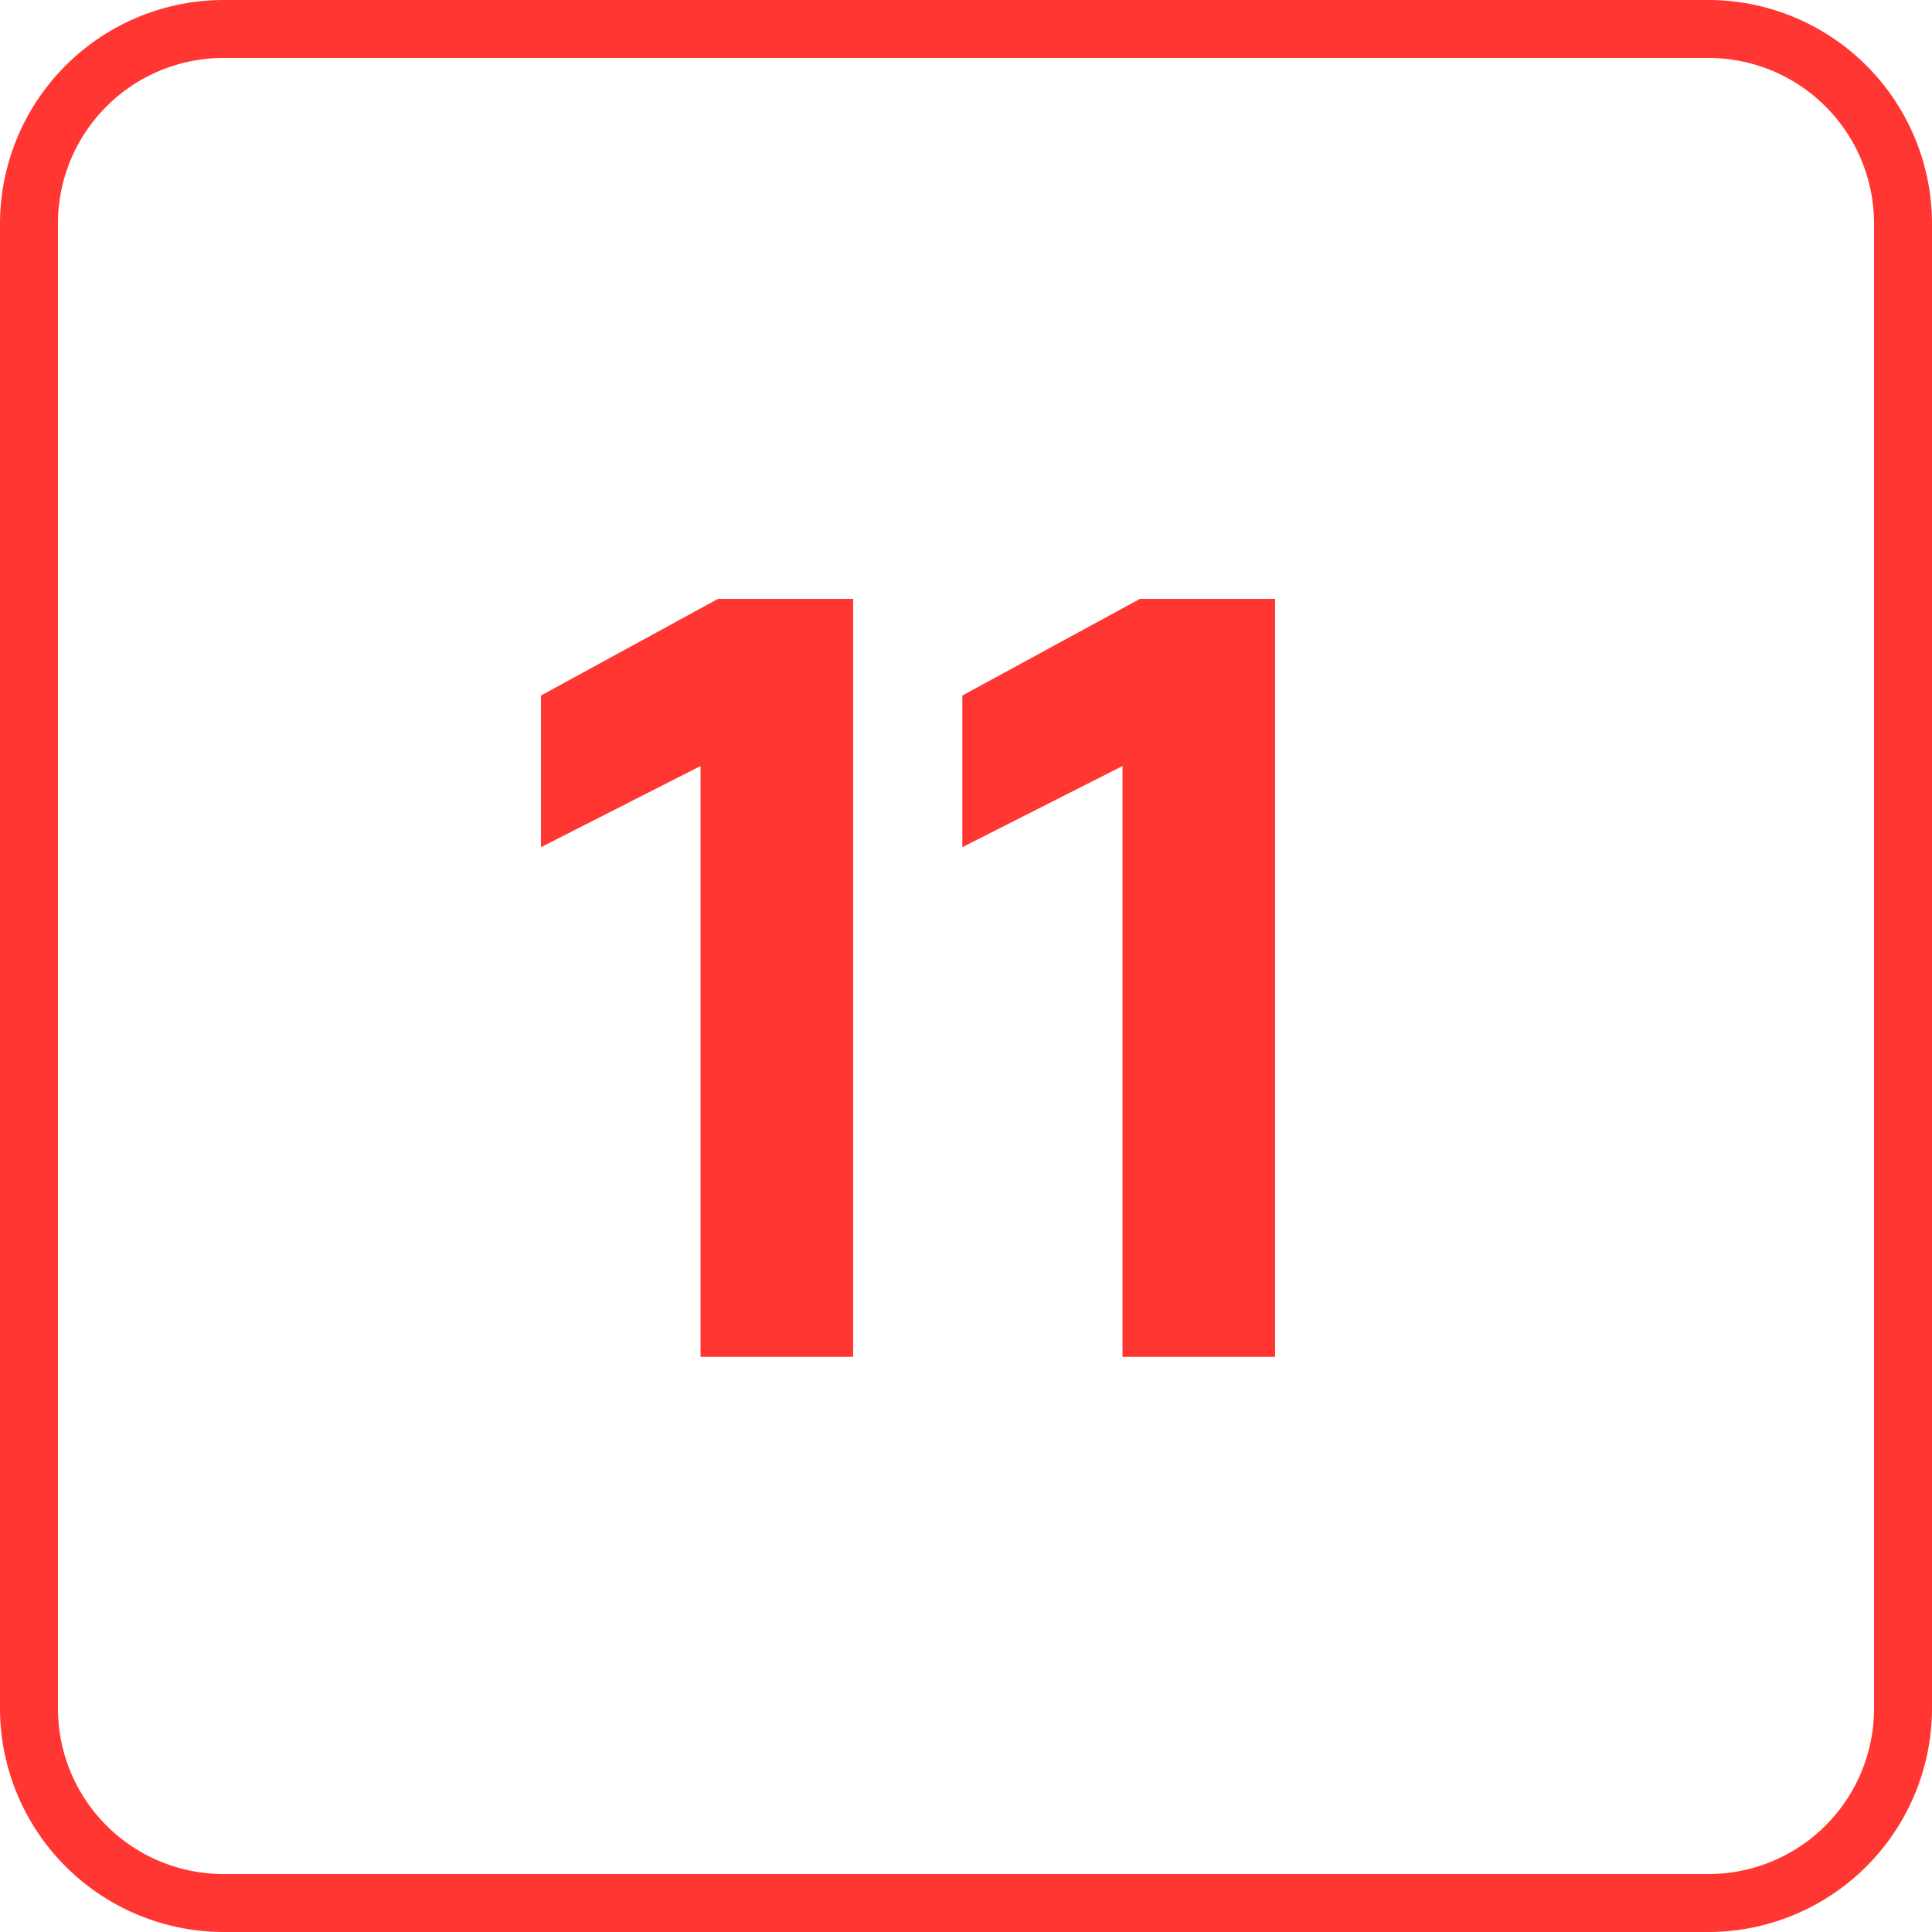 <?xml version="1.0" encoding="UTF-8"?> <svg xmlns="http://www.w3.org/2000/svg" viewBox="0 0 100 100"> <defs> <style>.cls-1{fill:#ff3631;}</style> </defs> <g id="Слой_2" data-name="Слой 2"> <g id="Слой_1-2" data-name="Слой 1"> <path class="cls-1" d="M88.44,3A8.57,8.57,0,0,1,97,11.56V88.44A8.57,8.57,0,0,1,88.44,97H11.56A8.57,8.57,0,0,1,3,88.44V11.56A8.57,8.57,0,0,1,11.56,3H88.44m0-3H11.56A11.59,11.59,0,0,0,0,11.56V88.44A11.59,11.59,0,0,0,11.56,100H88.44A11.59,11.59,0,0,0,100,88.44V11.56A11.59,11.59,0,0,0,88.44,0Z"></path> <path class="cls-1" d="M44.16,70.23h-7.9V39.65L28,43.85V36L37.16,31h7Z"></path> <path class="cls-1" d="M66,70.23H58.1V39.65l-8.29,4.2V36L59,31h7Z"></path> </g> </g> </svg> 